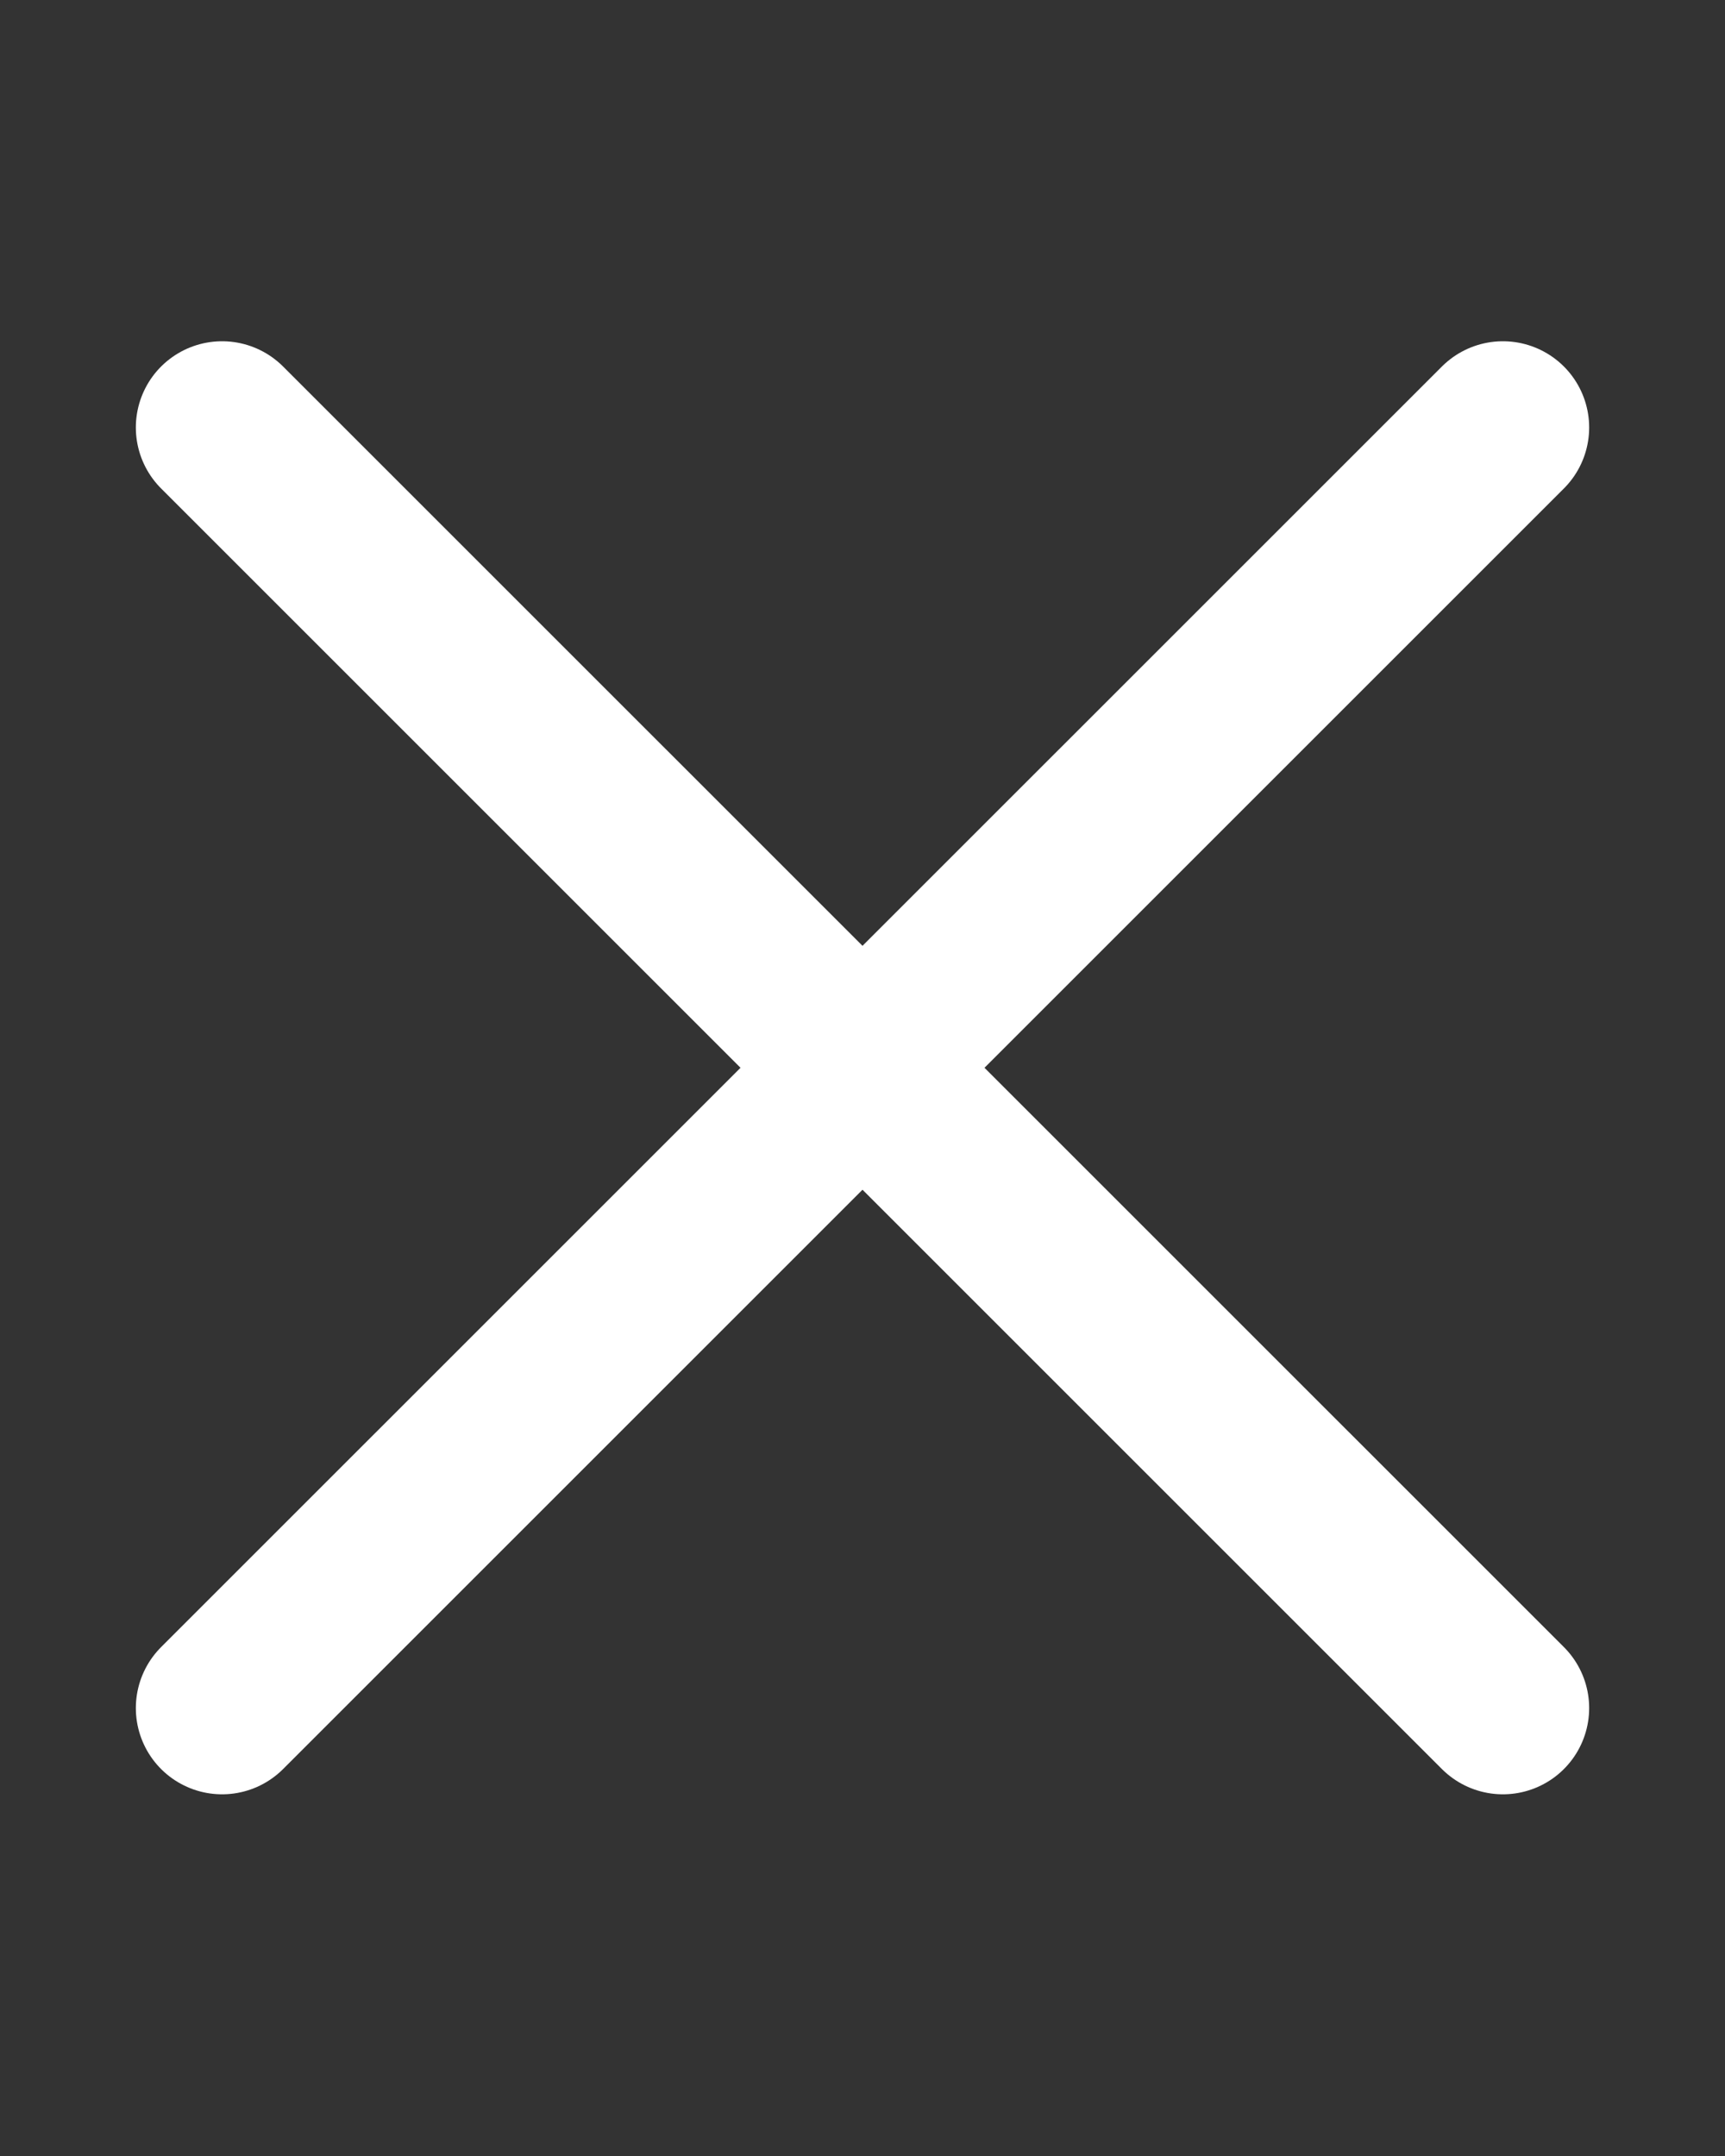 <?xml version="1.0" encoding="UTF-8"?>
<svg xmlns="http://www.w3.org/2000/svg" xmlns:xlink="http://www.w3.org/1999/xlink" version="1.1" id="Ebene_1" x="0px" y="0px" viewBox="0 0 20 25" style="enable-background:new 0 0 20 25;" xml:space="preserve">
<rect x="0" y="0" width="20" height="25" fill="#333333" stroke="none"/>
<style type="text/css">
	.st0{fill:none;stroke:#FFFFFF;stroke-width:2;stroke-linecap:round;}
	.st1{fill:none;stroke:#E2001A;stroke-width:2;stroke-linecap:round;}
	.st2{fill:none;stroke:#393A42;stroke-width:2;stroke-linecap:round;}
</style>
<line class="st0" x1="2.575" y1="19.806" x2="17.425" y2="4.957"></line>
<line class="st0" x1="2.575" y1="4.957" x2="17.425" y2="19.806"></line>
</svg>
